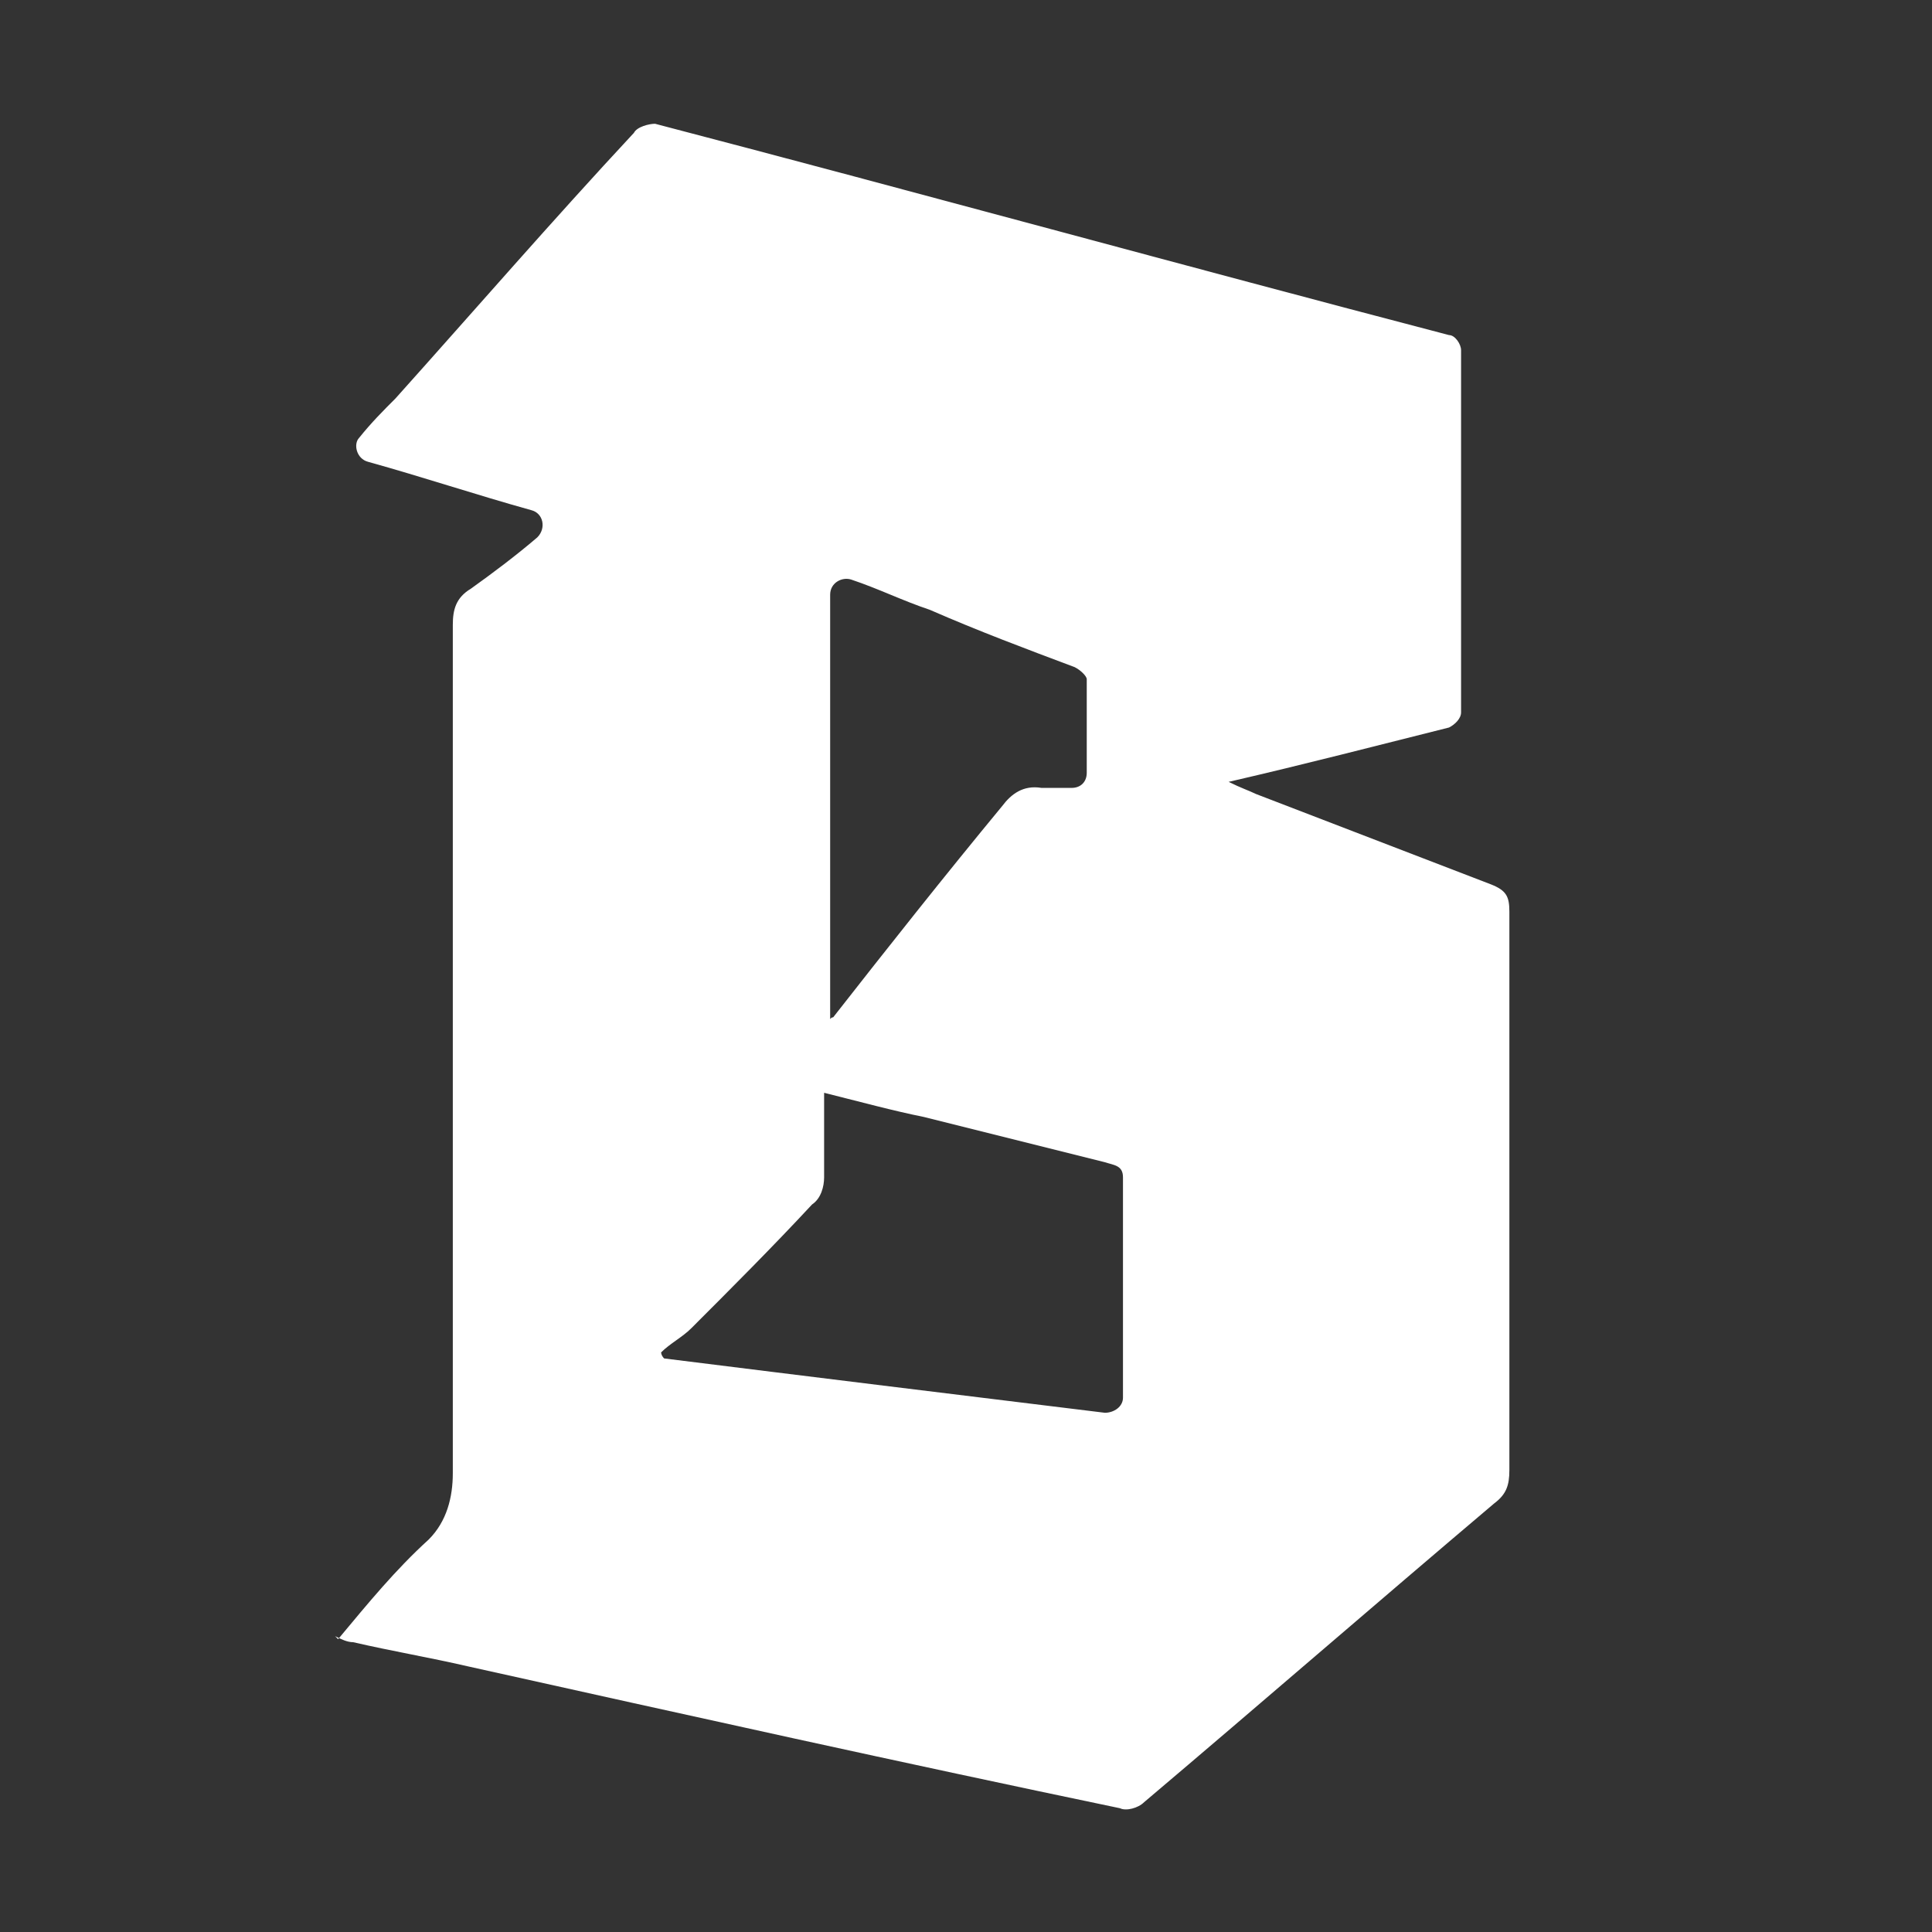 <svg viewBox="0 0 64 64" version="1.1" xmlns:xlink="http://www.w3.org/1999/xlink" xmlns="http://www.w3.org/2000/svg" id="Layer_1">
  
  <rect x="0" y="0" width="64" height="64" fill="#333333" stroke="none"/>
  
  <defs>
    <style>
      .st0 {
        fill: none;
      }

      .st1 {
        fill: url(#linear-gradient);
      }

      .st2 {
        fill: #fff;
      }

      .st3 {
        display: none;
      }

      .st4 {
        clip-path: url(#clippath);
      }
    </style>
    <clipPath id="clippath">
      <rect ry="14" rx="14" height="64" width="64" y="0" class="st0"></rect>
    </clipPath>
    <linearGradient gradientUnits="userSpaceOnUse" gradientTransform="translate(0 66) scale(1 -1)" y2="66" x2="32" y1="-10.5" x1="32" id="linear-gradient">
      <stop stop-color="#000" offset="0"></stop>
      <stop stop-color="#000" offset="1"></stop>
    </linearGradient>
  </defs>
  <g class="st3">
    <g class="st4">
      <g>
        <rect ry="14" rx="14" height="64" width="64" y="0" class="st0"></rect>
        <path d="M0,0h64v64H0V0Z" class="st1"></path>
      </g>
    </g>
  </g>
  <path d="M27.3,34c.2-.2.2-.3.3-.3,1.8-2.3,3.7-4.7,5.6-7,.3-.4.7-.7,1.3-.6.3,0,.6,0,1,0,.3,0,.5-.2.5-.5,0-1.1,0-2.1,0-3.1,0-.1-.2-.3-.4-.4-1.6-.6-3.2-1.2-4.8-1.9-.9-.3-1.7-.7-2.6-1-.3-.1-.7.1-.7.5v14.4h0ZM27.3,36.4c0,.9,0,1.8,0,2.6,0,.3-.1.7-.4.9-1.3,1.4-2.7,2.8-4,4.1-.3.3-.7.5-1,.8,0,0,0,.1.1.2,4.8.6,9.7,1.2,14.6,1.8.3,0,.6-.2.6-.5v-7.3c0-.4-.3-.4-.6-.5-2-.5-4-1-6-1.5-1-.2-2.1-.5-3.3-.8M11.2,54.3c1-1.2,1.9-2.3,3-3.3.6-.6.8-1.4.8-2.2v-28.1c0-.5.1-.9.6-1.2.7-.5,1.5-1.1,2.2-1.7.3-.3.2-.8-.2-.9-1.8-.5-3.6-1.1-5.4-1.6-.4-.1-.5-.6-.3-.8.4-.5.8-.9,1.2-1.3,2.6-2.9,5.2-5.9,7.9-8.8.1-.2.5-.3.7-.3,8.8,2.3,17.5,4.7,26.3,7,.2,0,.4.3.4.5v12c0,.2-.2.4-.4.5-2.4.6-4.7,1.2-7.3,1.8.4.2.7.3.9.4,2.6,1,5.2,2,7.8,3,.5.2.6.4.6.9,0,6.2,0,12.3,0,18.5,0,.5-.1.8-.5,1.1-3.9,3.3-7.7,6.6-11.6,9.9-.2.2-.6.3-.8.2-7.2-1.5-14.4-3.1-21.6-4.7-1.3-.3-2.5-.5-3.8-.8-.2,0-.4-.1-.6-.2" class="st2"></path>
</svg>